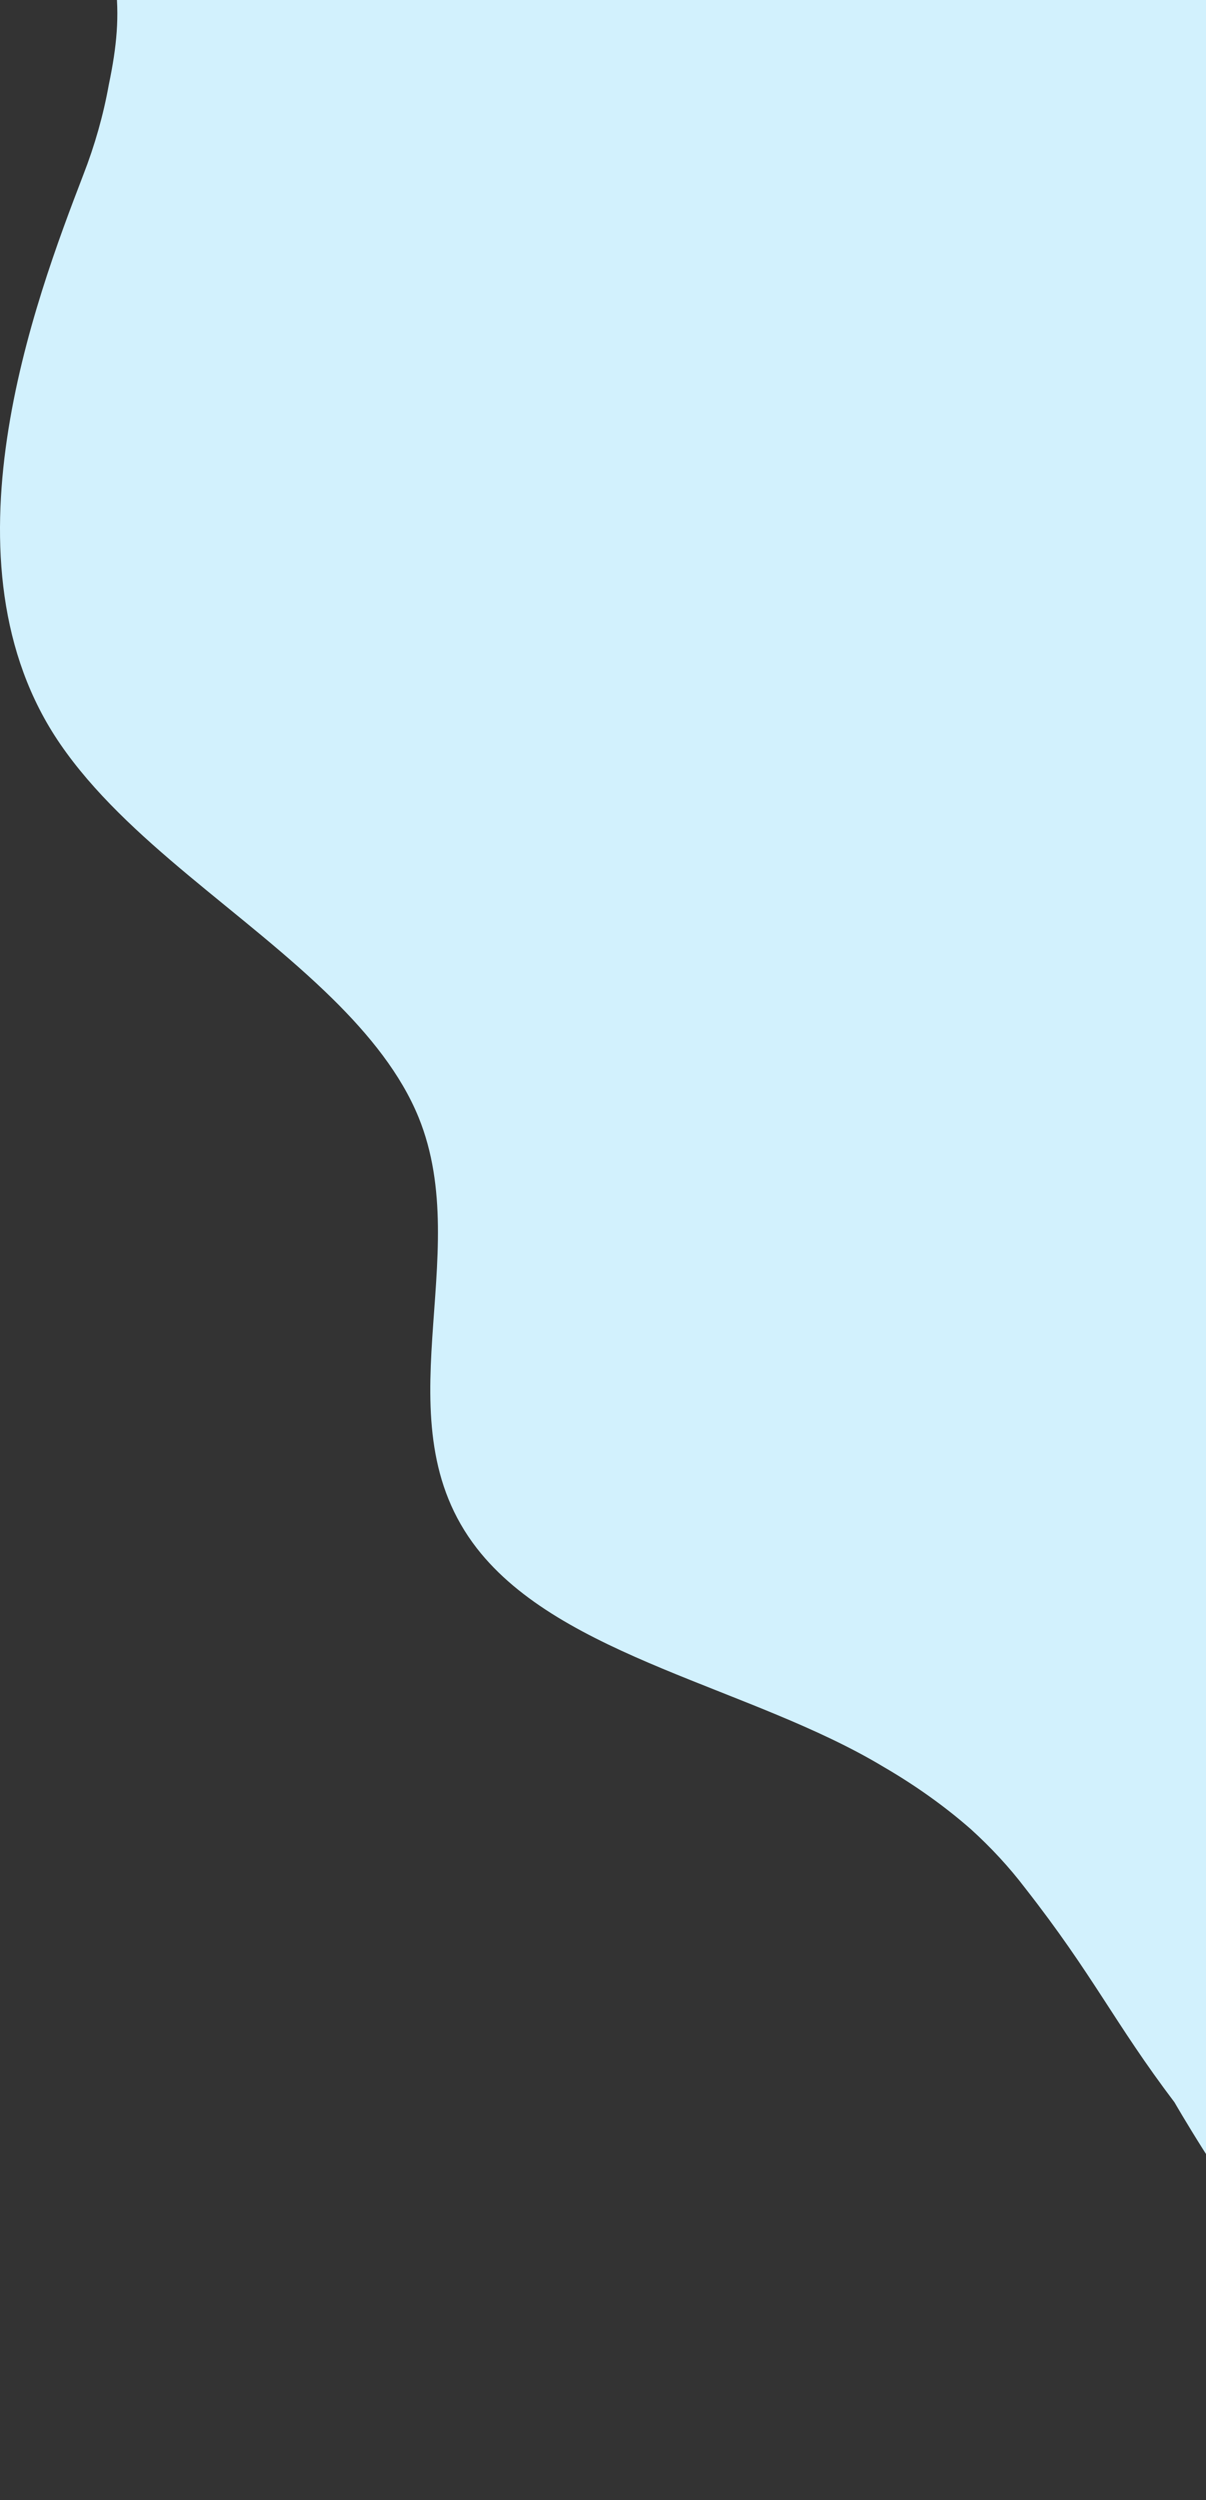 <?xml version="1.0" encoding="utf-8"?>
<svg xmlns="http://www.w3.org/2000/svg" width="530" height="1098" viewBox="0 0 530 1098" fill="none">
<rect x="0" y="0" width="530" height="1098" fill="#333333" stroke="none"/>
<g clip-path="url(#clip0_2394_64785)">
<path d="M17.886 -53.529C20.212 -44.923 31.331 -42.656 41.31 -35.06C47.73 -30.095 48.731 -22.83 50.615 -8.168C52.639 6.958 51.313 20.511 47.824 37.176C45.421 50.55 41.674 63.785 36.612 76.778C15.467 131.852 -28.241 247.082 26.47 326.765C55.686 369.329 107.442 400.556 146.195 438.685C162.269 454.506 176.249 471.783 183.971 490.748C208.954 552.144 166.456 624.413 209.559 679.968C246.777 727.827 330.517 741.198 388.252 775.951C402.291 784.105 415.127 793.254 426.563 803.257C435.538 811.383 443.53 820.036 450.452 829.123C480.692 867.731 489.624 888.285 516.142 923.286C516.142 923.286 537.315 959.95 552.459 977.641C613.1 1048.5 725.493 1110.44 754.941 1096.4C760.384 1093.81 757.826 1077.32 753.011 1044.66C750.522 1027.91 748.707 1022.28 746.032 1005.19C742.636 983.673 741.938 969.838 740.752 955.208C737.449 914.515 731.796 886.084 729.703 871.885C711.745 751.426 698.696 -26.173 732.727 -92.336C734.029 -94.901 742.031 -108.802 734.332 -114.859C725.655 -121.76 701.766 -114.71 696.114 -113.204C668.479 -105.558 560.338 -103.523 344.078 -99.435C251.359 -97.697 160.059 -79.278 67.27 -77.921C59.664 -77.806 30.68 -77.127 20.957 -65.013C18.099 -61.552 17.015 -57.494 17.886 -53.529Z" fill="#D2F1FD"/>
</g>
<defs>
<clipPath id="clip0_2394_64785">
<rect width="530" height="1098" fill="white"/>
</clipPath>
</defs>
</svg>